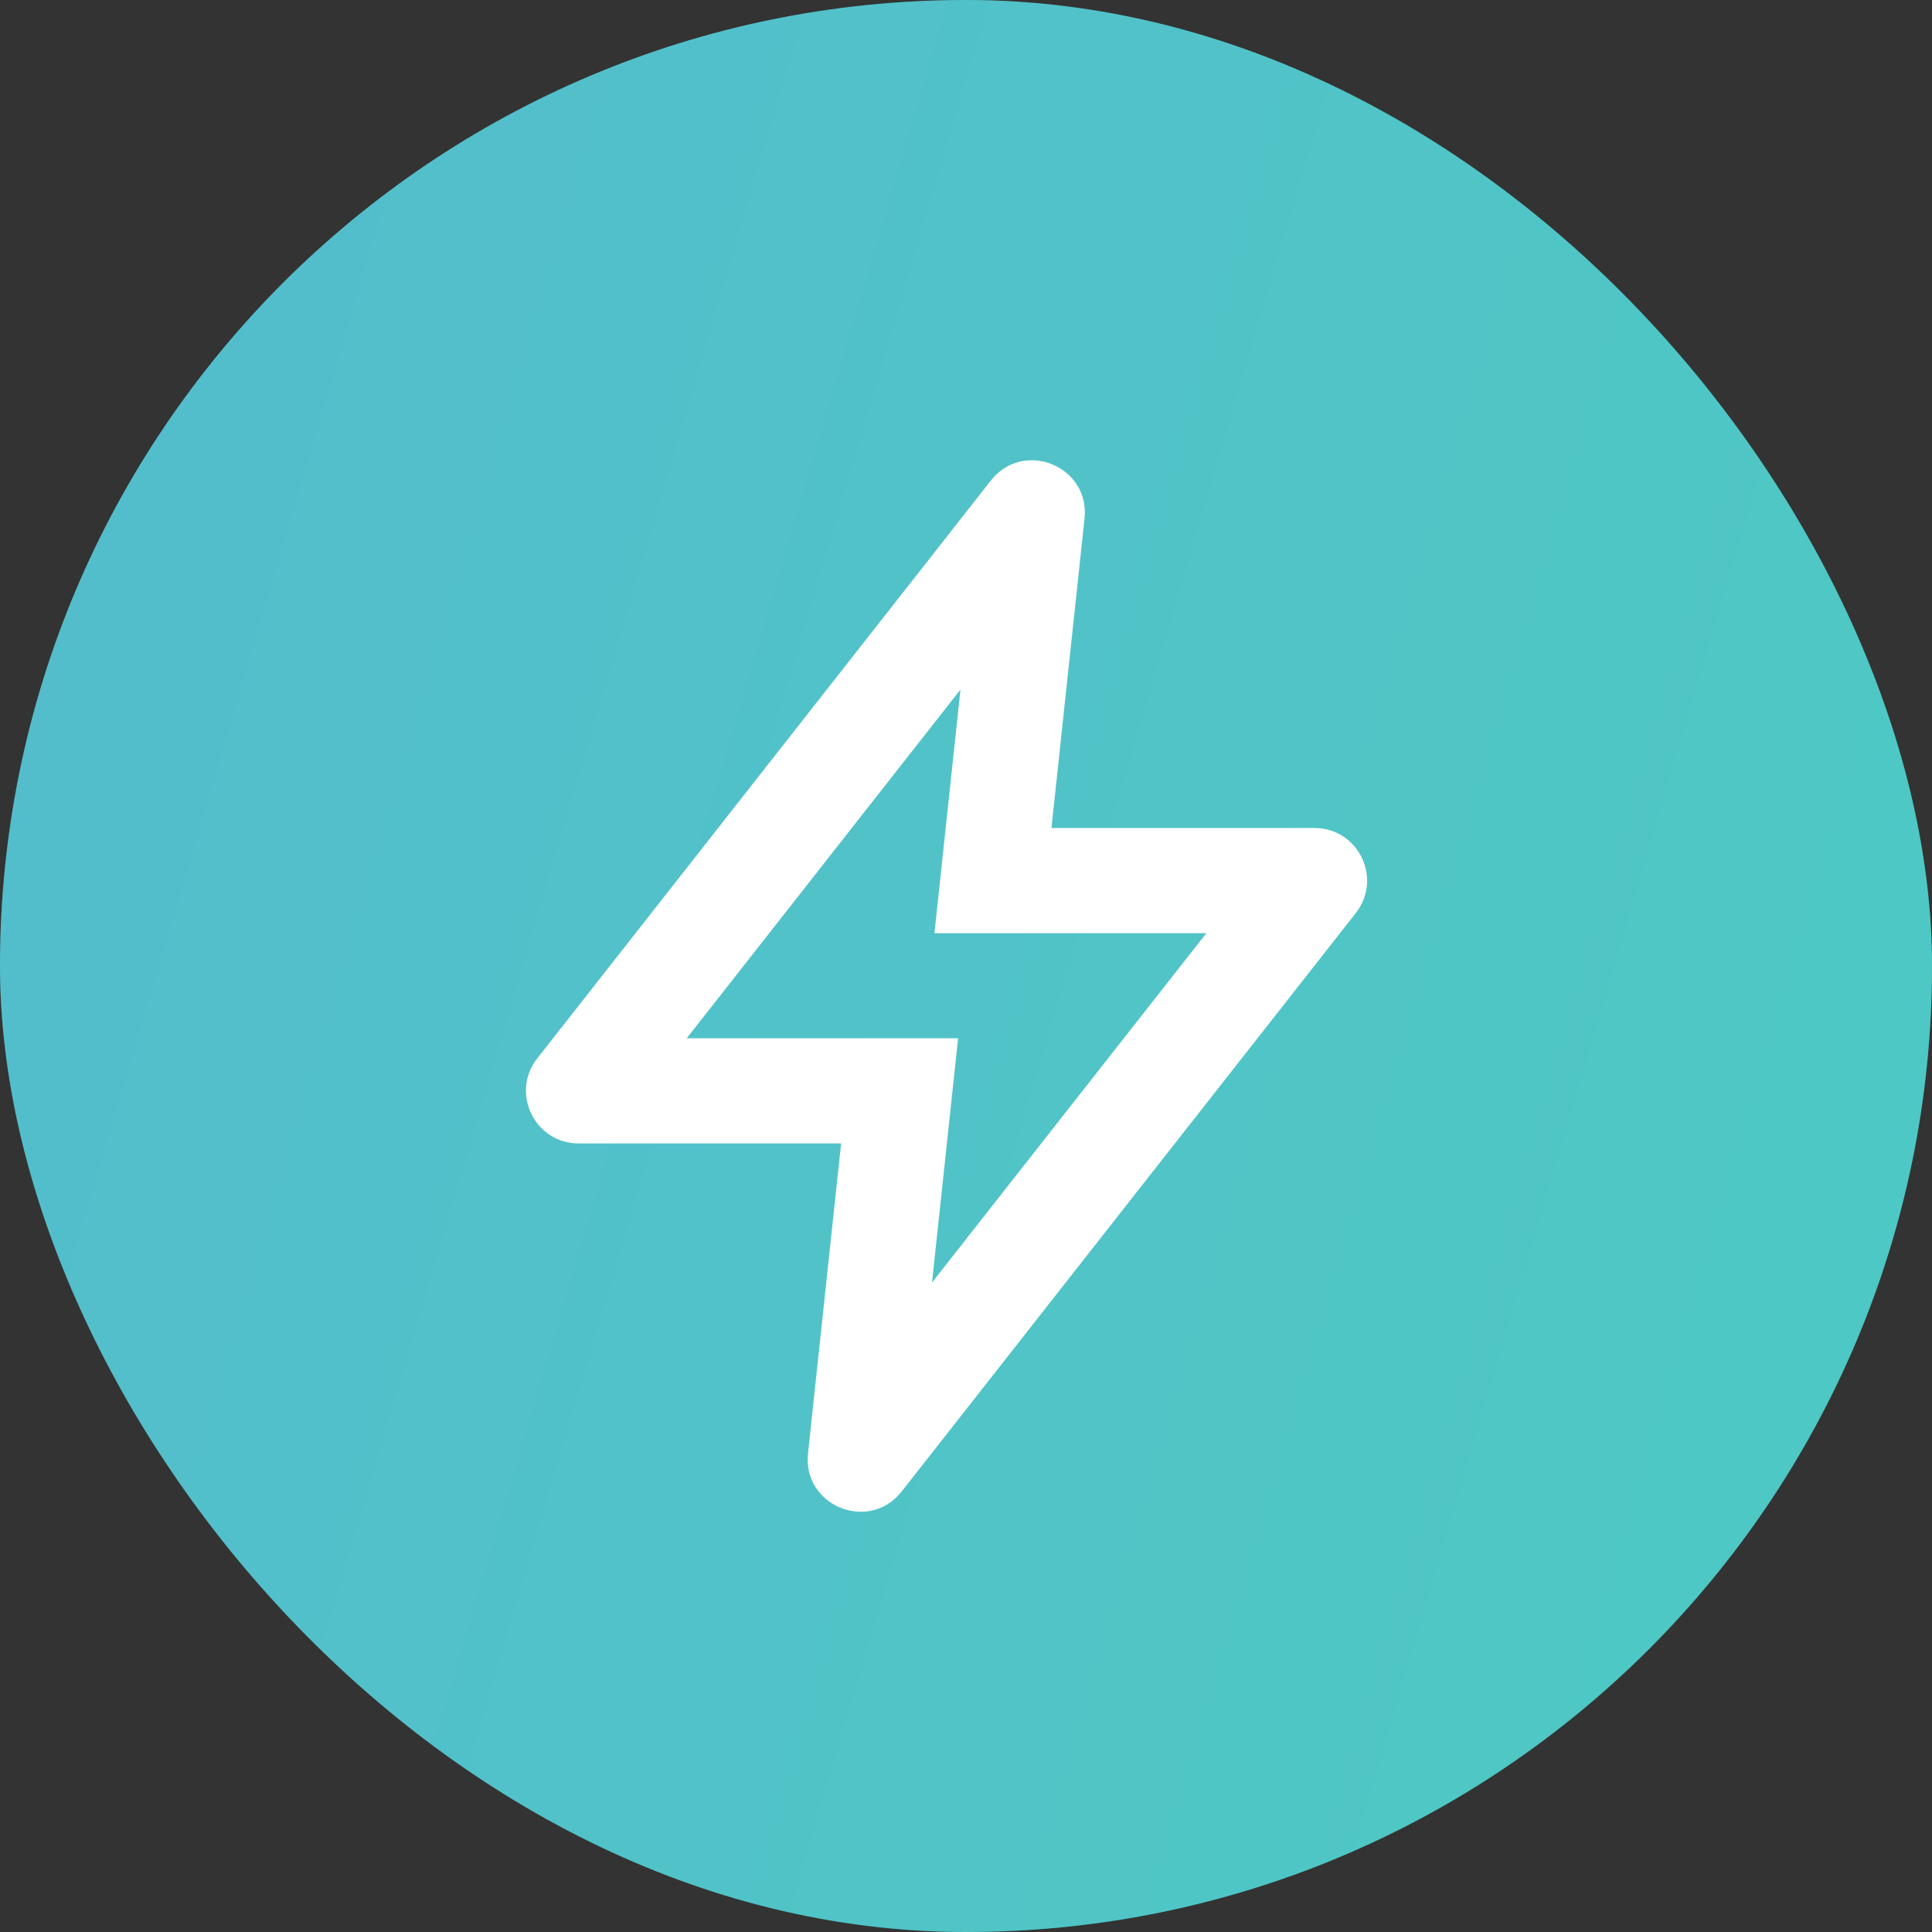 <svg width="49" height="49" viewBox="0 0 49 49" fill="none" xmlns="http://www.w3.org/2000/svg">
<rect x="0" y="0" width="49" height="49" fill="#333333" stroke="none"/>
<rect width="49" height="49" rx="24.5" fill="#34BEB7"/>
<rect width="49" height="49" rx="24.5" fill="url(#paint0_linear_239_519)" fill-opacity="0.3"/>
<path fill-rule="evenodd" clip-rule="evenodd" d="M24.3 26.333L23.638 32.528L30.596 23.667H23.7L24.36 17.488L17.417 26.333H24.3ZM27.506 13.152C27.648 11.821 25.959 11.134 25.131 12.187L13.626 26.843C12.94 27.718 13.563 29 14.675 29H21.333L20.493 36.863C20.351 38.194 22.041 38.881 22.868 37.828L34.386 23.157C35.073 22.282 34.45 21 33.338 21H26.667L27.506 13.152Z" fill="white"/>
<defs>
<linearGradient id="paint0_linear_239_519" x1="0.882" y1="-5.488" x2="59.472" y2="11.803" gradientUnits="userSpaceOnUse">
<stop stop-color="#A1B7FF"/>
<stop offset="1" stop-color="#89E5E0"/>
</linearGradient>
</defs>
</svg>

